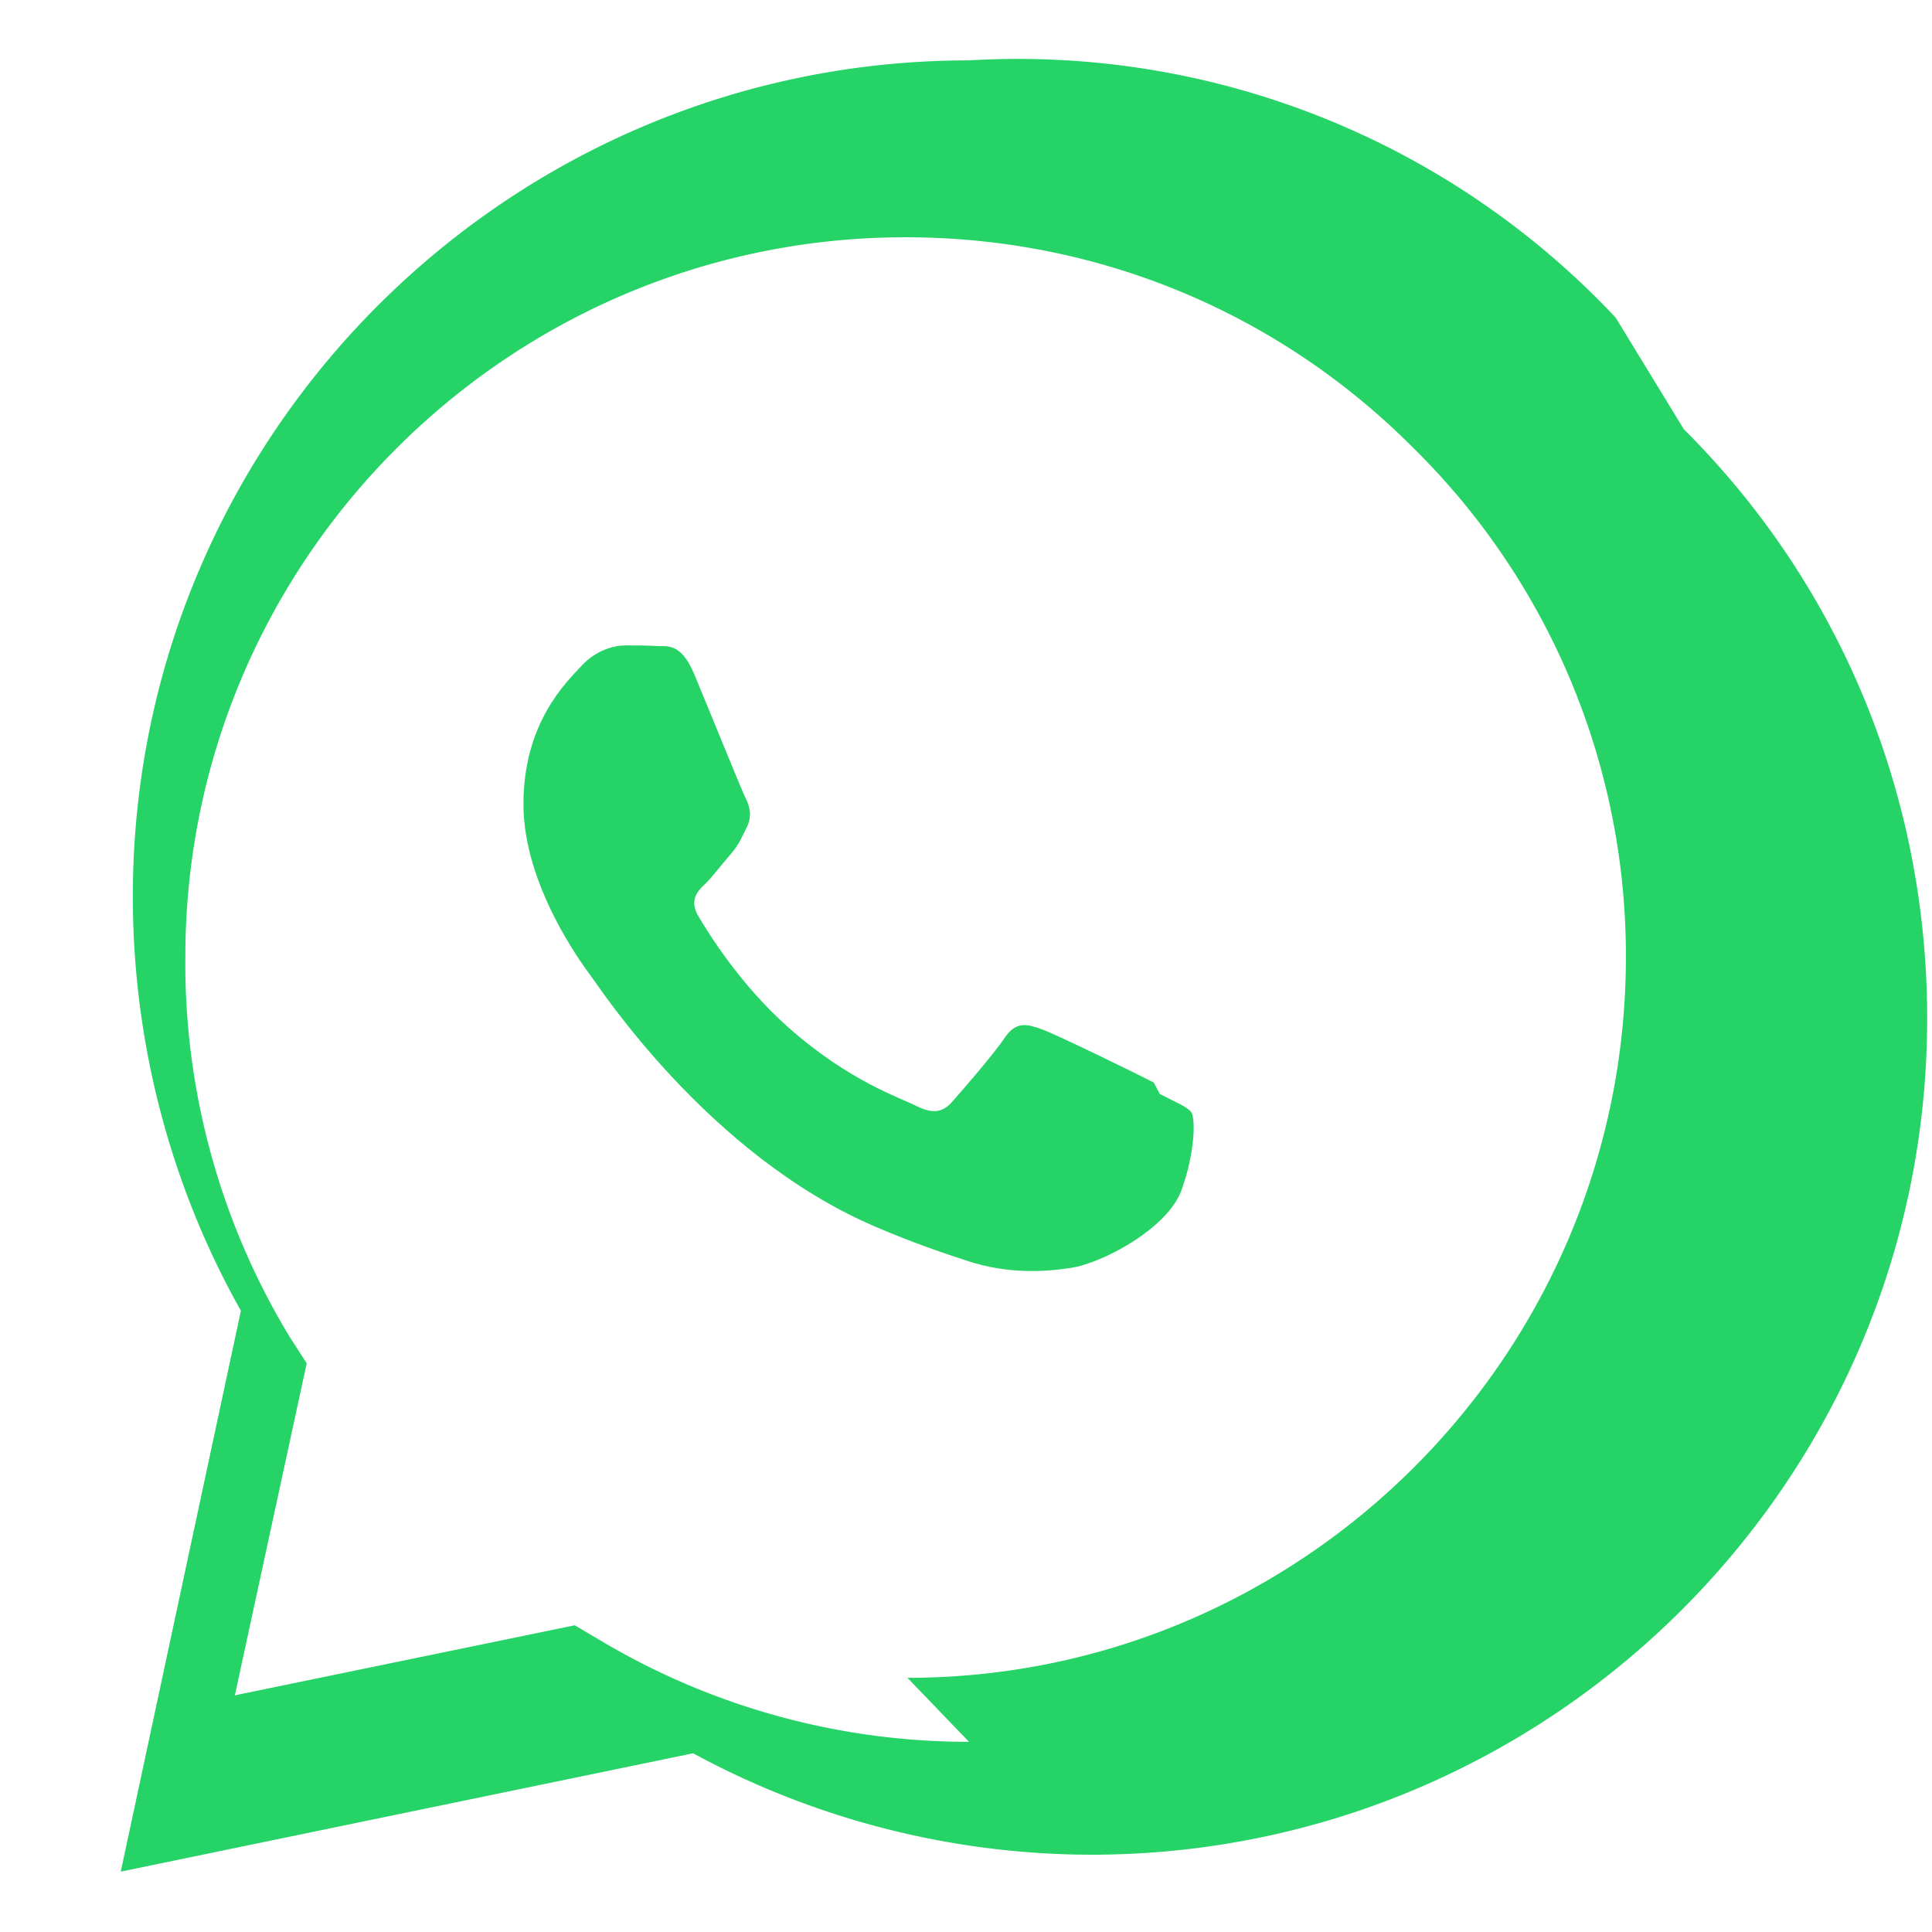 <svg viewBox="0 0 32 32" xmlns="http://www.w3.org/2000/svg"><path fill="#25D366" d="M19.11 17.93c-.27-.14-1.6-.79-1.85-.88-.25-.09-.43-.14-.62.14-.18.27-.71.88-.87 1.06-.16.18-.32.2-.59.07-.27-.14-1.12-.41-2.13-1.31-.79-.7-1.32-1.56-1.48-1.83-.16-.27-.02-.42.12-.55.12-.12.27-.32.41-.48.14-.16.18-.27.27-.45.09-.18.05-.34-.02-.48-.07-.14-.62-1.5-.85-2.05-.22-.53-.45-.46-.62-.47-.16-.01-.34-.01-.52-.01-.18 0-.48.07-.73.34-.25.27-.96.94-.96 2.29 0 1.35.98 2.66 1.12 2.85.14.18 1.93 2.95 4.69 4.14.65.28 1.16.45 1.56.58.65.21 1.24.18 1.7.11.52-.08 1.6-.65 1.83-1.29.23-.64.23-1.19.16-1.29-.07-.09-.25-.16-.52-.3z"/><path fill="#25D366" d="M26.76 5.26A13.58 13.58 0 0016.05 1C8.41 1 2.2 7.21 2.2 14.85c0 2.41.62 4.78 1.79 6.86L2 31l9.48-1.96a13.88 13.88 0 006.58 1.68h.01c7.64 0 13.85-6.21 13.85-13.85 0-3.7-1.44-7.18-4.03-9.76zM16.05 28.85h-.01a11.9 11.9 0 01-6.08-1.67l-.44-.26-5.63 1.16 1.19-5.5-.29-.45a11.93 11.93 0 01-1.72-6.28c0-6.57 5.35-11.92 11.93-11.92 3.18 0 6.17 1.24 8.41 3.49a11.8 11.8 0 013.52 8.43c0 6.58-5.35 11.94-11.9 11.94z"/></svg>